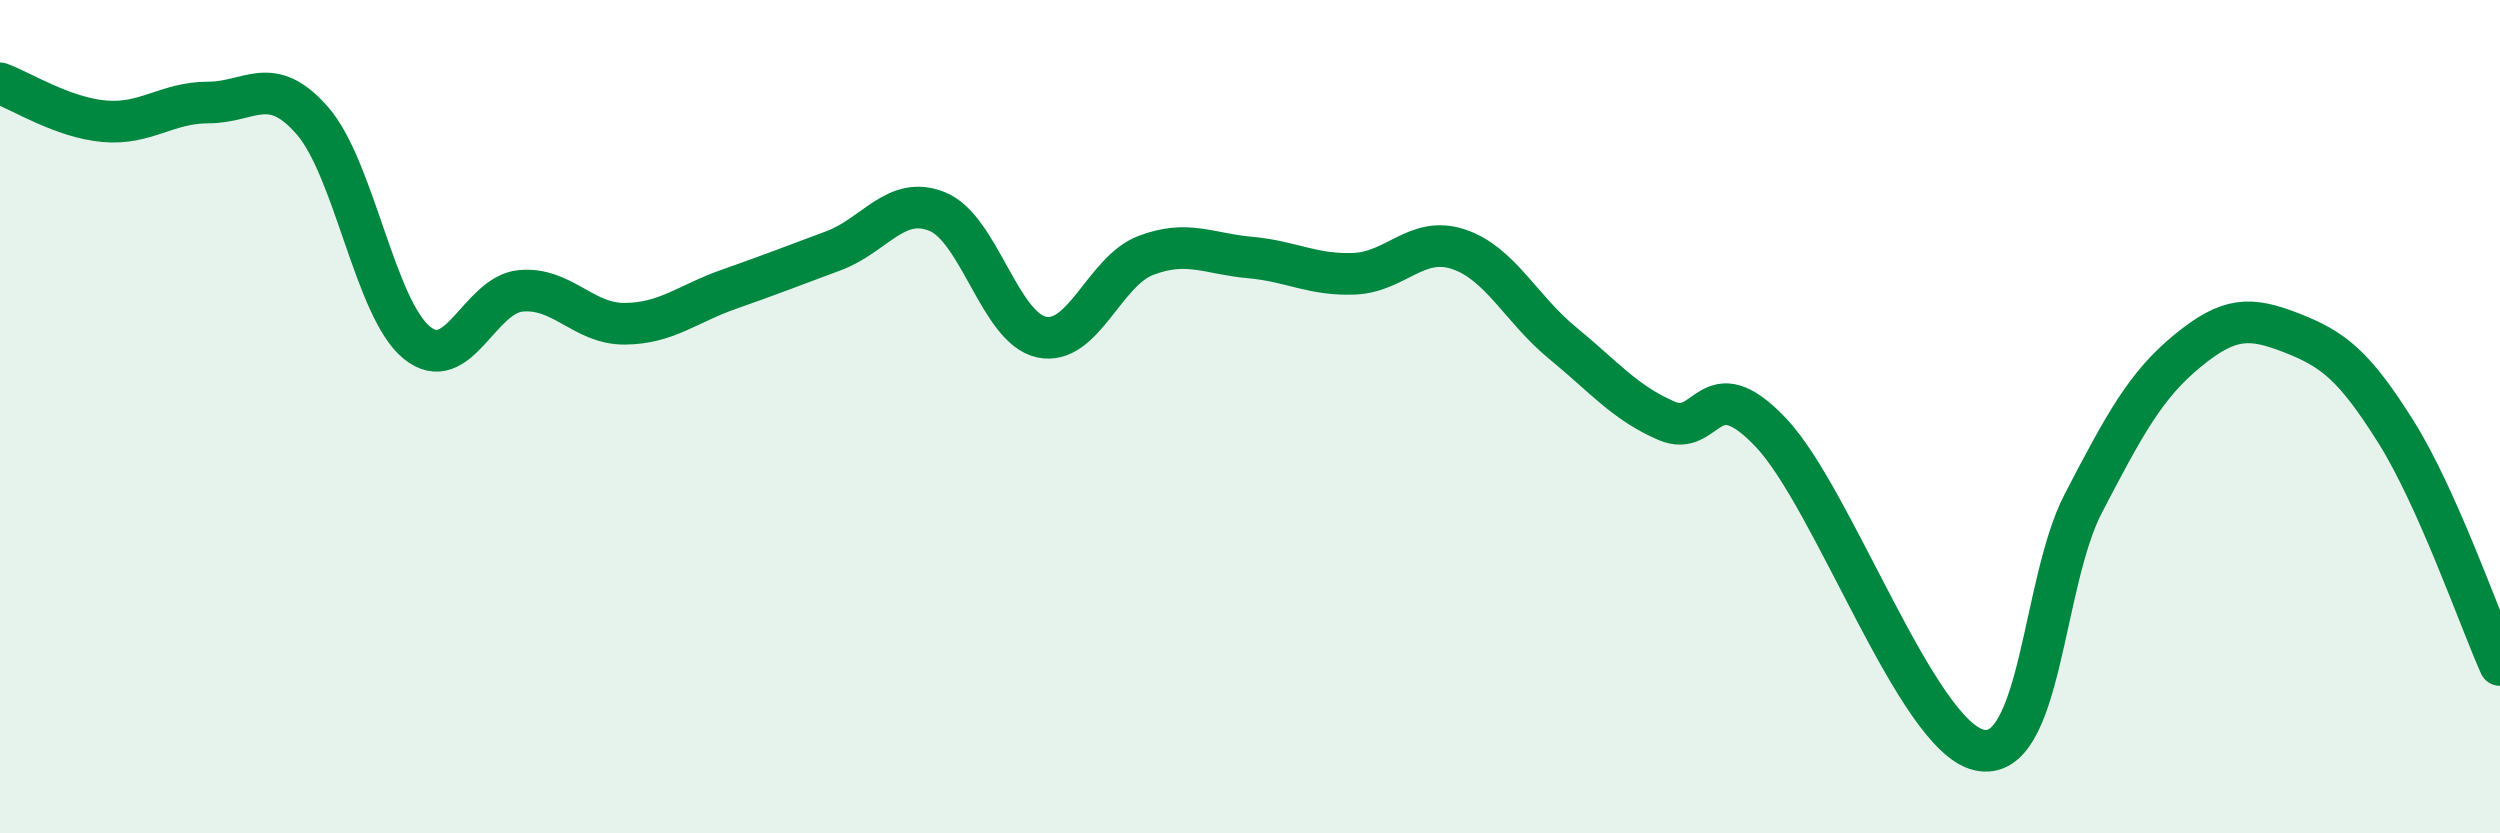 
    <svg width="60" height="20" viewBox="0 0 60 20" xmlns="http://www.w3.org/2000/svg">
      <path
        d="M 0,2 C 0.5,2.18 1.5,2.82 2.5,2.91 C 3.5,3 4,2.46 5,2.46 C 6,2.46 6.5,1.75 7.5,2.9 C 8.5,4.05 9,7.4 10,8.22 C 11,9.04 11.5,7.07 12.5,6.98 C 13.5,6.89 14,7.78 15,7.77 C 16,7.76 16.5,7.29 17.5,6.94 C 18.5,6.59 19,6.39 20,6.02 C 21,5.65 21.5,4.67 22.5,5.08 C 23.5,5.49 24,7.88 25,8.09 C 26,8.3 26.5,6.51 27.5,6.13 C 28.5,5.75 29,6.09 30,6.18 C 31,6.27 31.5,6.61 32.5,6.57 C 33.5,6.53 34,5.65 35,5.98 C 36,6.31 36.5,7.41 37.5,8.23 C 38.5,9.05 39,9.67 40,10.1 C 41,10.53 41,8.8 42.5,10.38 C 44,11.96 46,17.66 47.5,18 C 49,18.34 49,14 50,12.08 C 51,10.16 51.5,9.24 52.5,8.42 C 53.5,7.6 54,7.6 55,7.99 C 56,8.38 56.5,8.77 57.5,10.36 C 58.5,11.95 59.5,14.84 60,15.96L60 20L0 20Z"
        fill="#008740"
        opacity="0.1"
        stroke-linecap="round"
        stroke-linejoin="round"
      />
      <path
        d="M 0,2 C 0.5,2.18 1.5,2.82 2.5,2.91 C 3.5,3 4,2.46 5,2.46 C 6,2.46 6.5,1.75 7.5,2.9 C 8.5,4.05 9,7.4 10,8.22 C 11,9.04 11.5,7.07 12.5,6.98 C 13.5,6.89 14,7.78 15,7.77 C 16,7.76 16.5,7.29 17.5,6.94 C 18.5,6.59 19,6.39 20,6.02 C 21,5.65 21.5,4.67 22.5,5.08 C 23.5,5.49 24,7.88 25,8.09 C 26,8.3 26.5,6.51 27.5,6.13 C 28.5,5.75 29,6.09 30,6.18 C 31,6.27 31.5,6.61 32.5,6.57 C 33.5,6.53 34,5.65 35,5.98 C 36,6.31 36.5,7.41 37.5,8.23 C 38.5,9.05 39,9.67 40,10.1 C 41,10.53 41,8.8 42.5,10.38 C 44,11.96 46,17.66 47.5,18 C 49,18.34 49,14 50,12.08 C 51,10.16 51.5,9.24 52.5,8.42 C 53.5,7.6 54,7.6 55,7.99 C 56,8.38 56.5,8.77 57.5,10.36 C 58.5,11.95 59.5,14.84 60,15.96"
        stroke="#008740"
        stroke-width="1"
        fill="none"
        stroke-linecap="round"
        stroke-linejoin="round"
      />
    </svg>
  